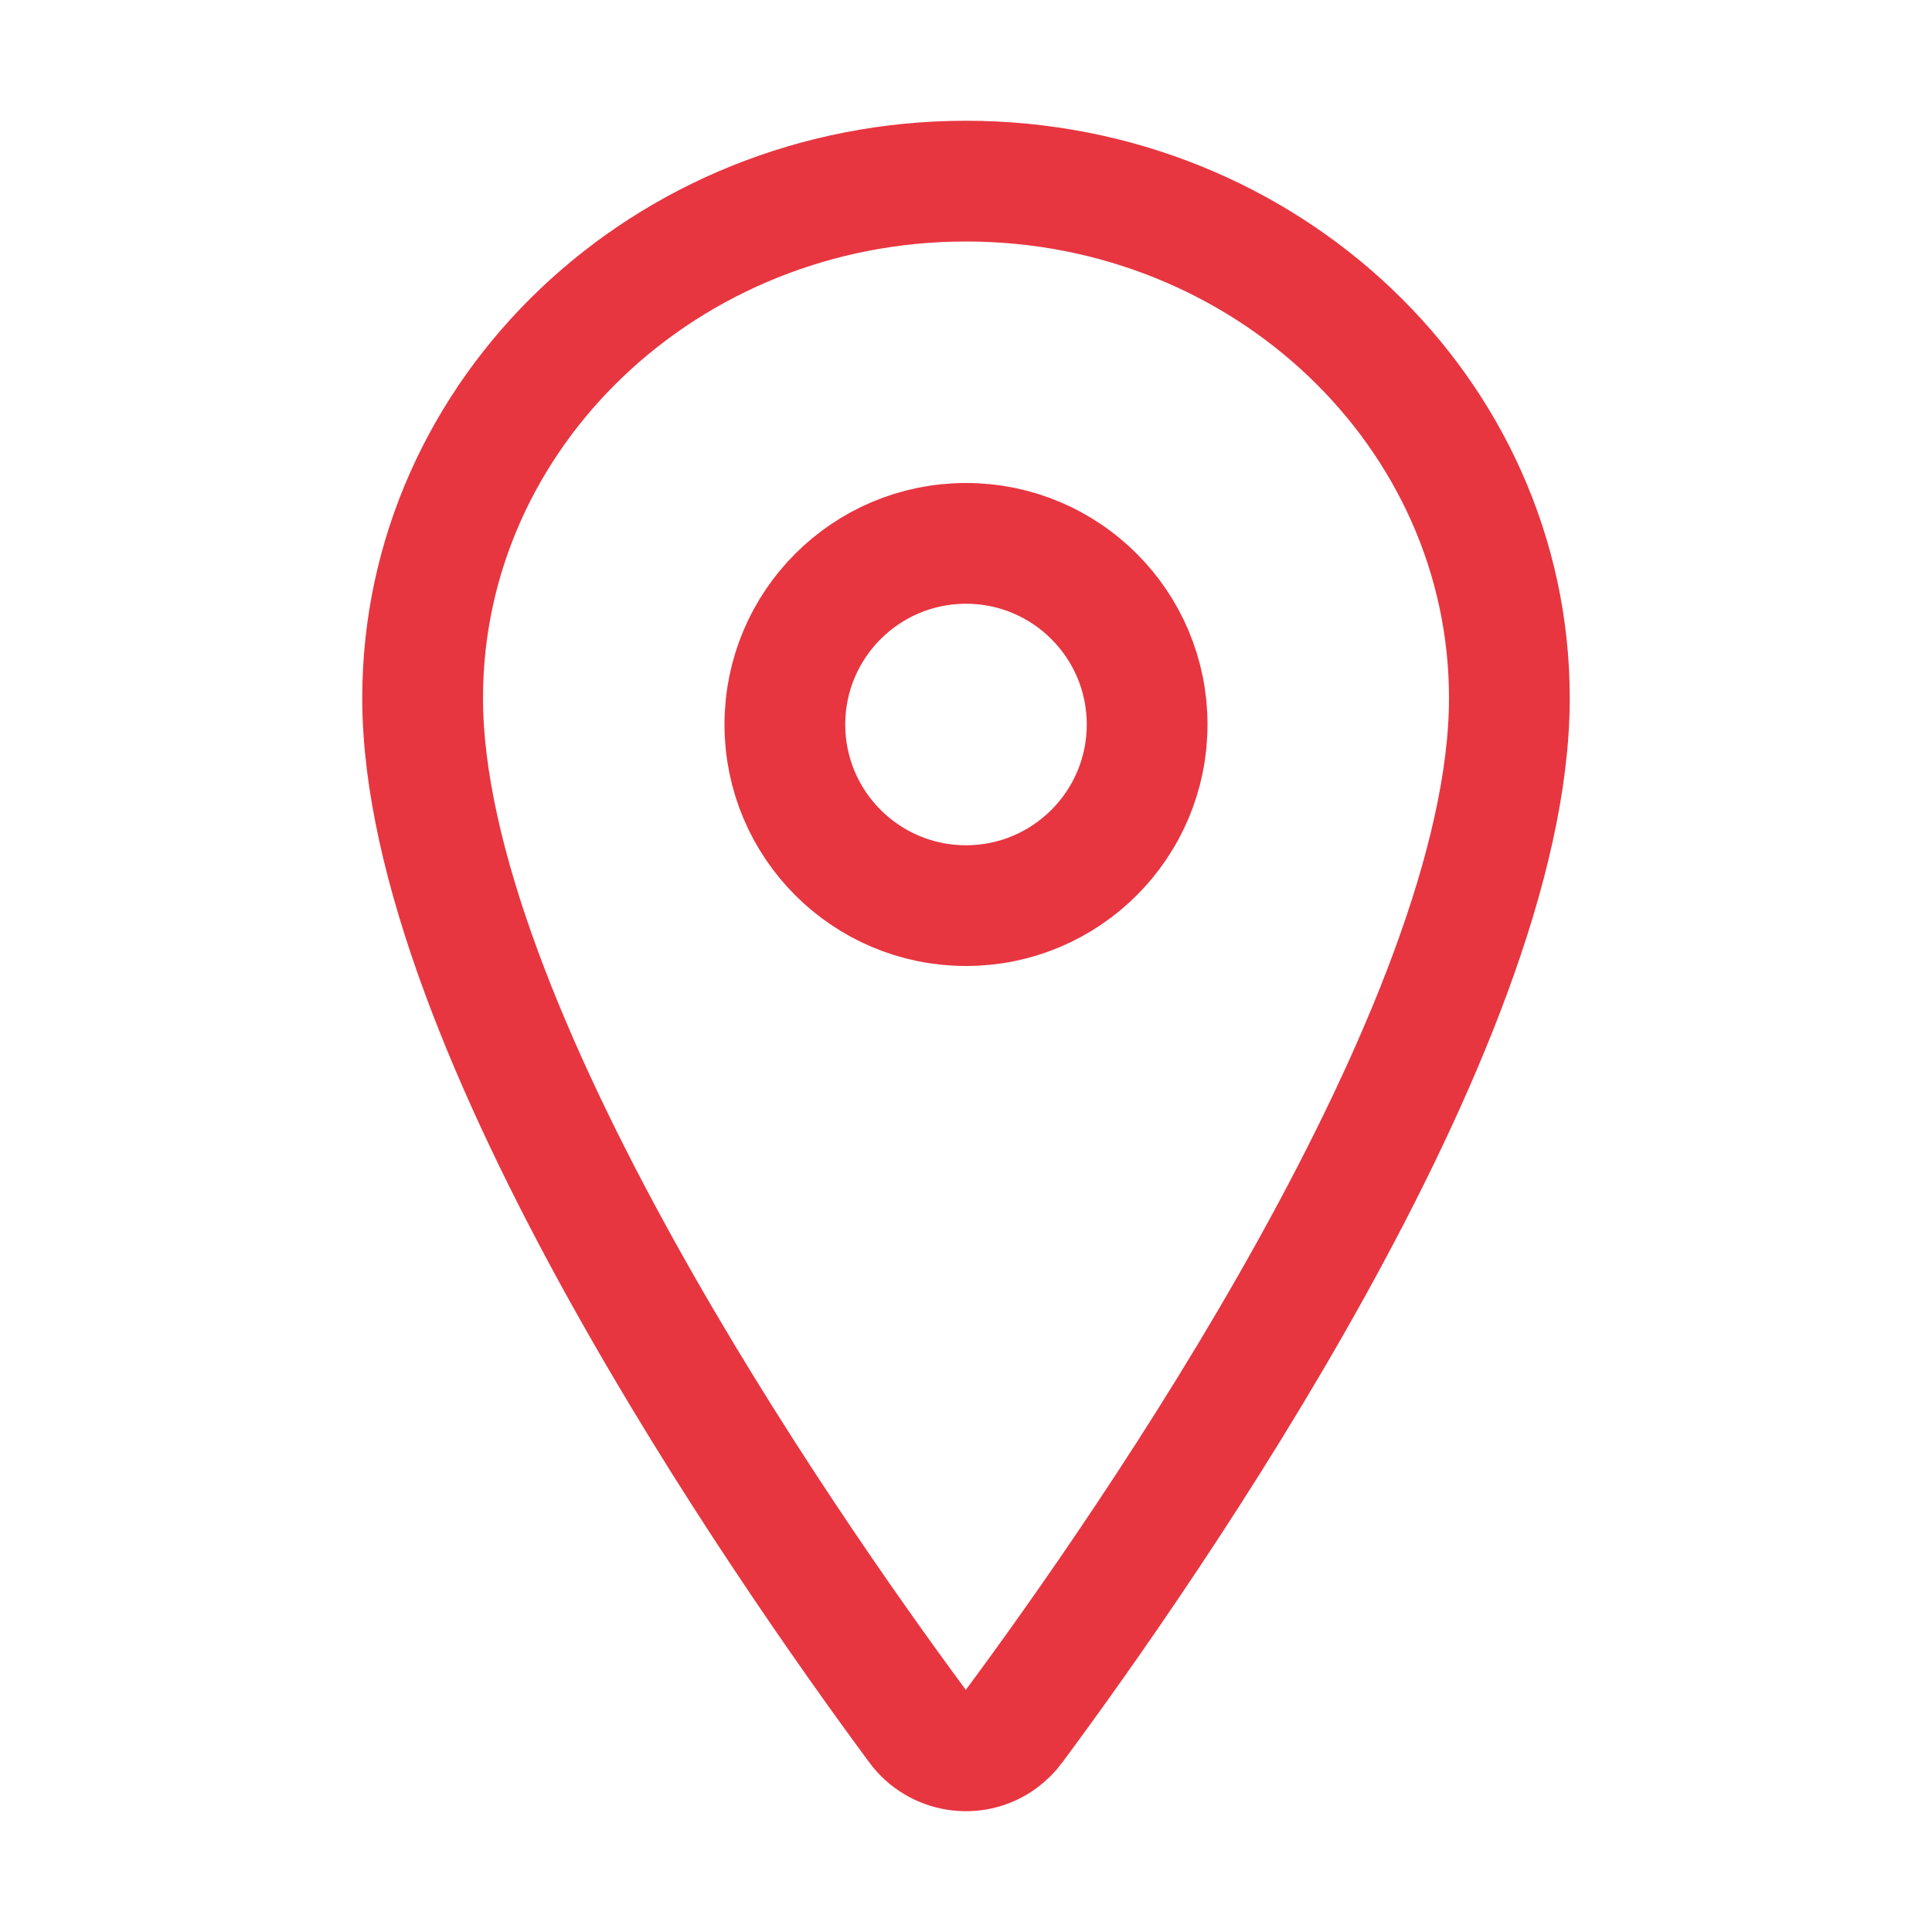 <?xml version="1.0" encoding="utf-8"?>
<!-- Generator: Adobe Illustrator 27.1.1, SVG Export Plug-In . SVG Version: 6.00 Build 0)  -->
<svg version="1.1" id="Layer_1" xmlns="http://www.w3.org/2000/svg" xmlns:xlink="http://www.w3.org/1999/xlink" x="0px" y="0px"
	 viewBox="0 0 512 512" style="enable-background:new 0 0 512 512;" xml:space="preserve">
<style type="text/css">
	.st0{fill:none;stroke:#E73640;stroke-width:32;stroke-linecap:round;stroke-linejoin:round;}
</style>
<path class="st0" d="M256,48c-79.5,0-144,61.4-144,137c0,87,96,224.9,131.2,272.5c5.1,7,15,8.6,22,3.5c1.3-1,2.5-2.1,3.5-3.5
	C304,409.9,400,272.1,400,185C400,109.4,335.5,48,256,48z"/>
<circle class="st0" cx="256" cy="192" r="48"/>
</svg>

